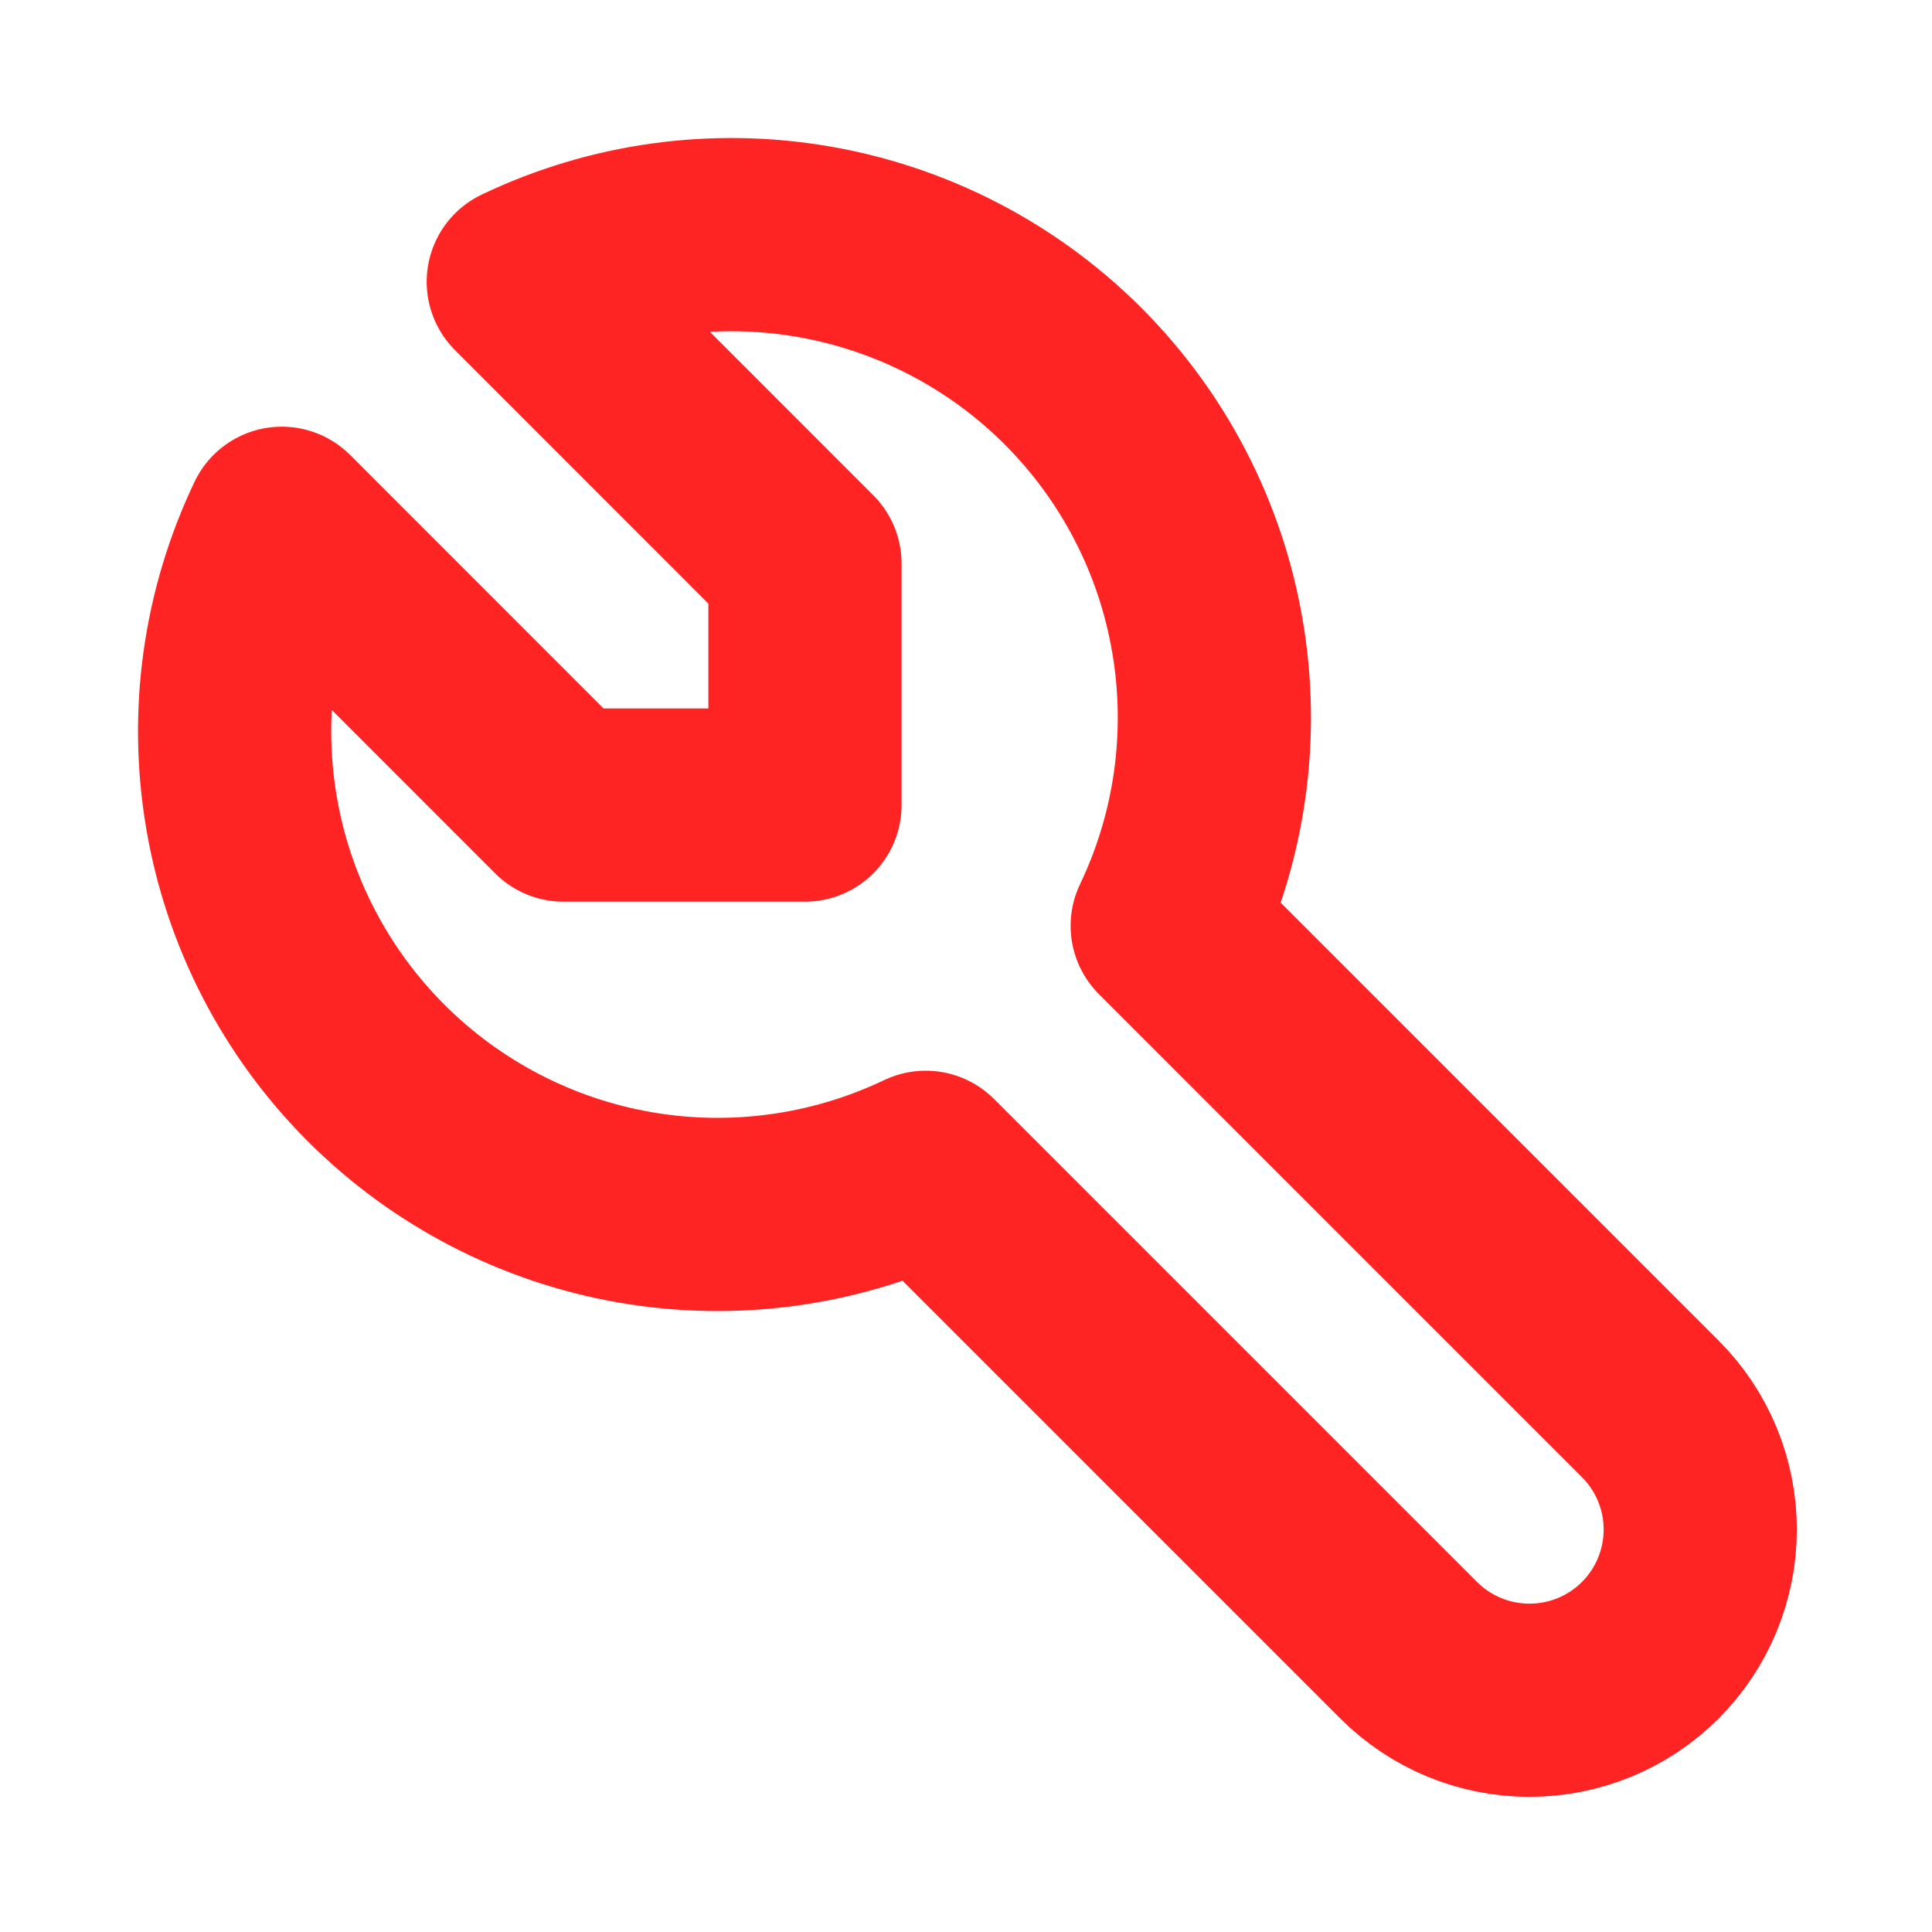 <svg width="20" height="20" viewBox="0 0 20 20" fill="none" xmlns="http://www.w3.org/2000/svg">
<g id="Frame" clip-path="url(#clip0_2005_153)">
<path id="Vector" d="M5.833 8.334H8.333V5.834L5.417 2.917C6.35 2.471 7.398 2.326 8.417 2.501C9.436 2.676 10.376 3.162 11.107 3.893C11.838 4.624 12.325 5.564 12.499 6.583C12.674 7.602 12.529 8.651 12.083 9.584L17.083 14.584C17.415 14.915 17.601 15.365 17.601 15.834C17.601 16.302 17.415 16.752 17.083 17.084C16.752 17.415 16.302 17.601 15.833 17.601C15.364 17.601 14.915 17.415 14.583 17.084L9.583 12.084C8.65 12.529 7.602 12.675 6.583 12.5C5.564 12.325 4.624 11.838 3.893 11.107C3.162 10.376 2.675 9.436 2.501 8.417C2.326 7.398 2.471 6.35 2.917 5.417L5.833 8.334Z" stroke="#FF2424" stroke-width="2" stroke-linecap="round" stroke-linejoin="round"/>
</g>
<defs>
<clipPath id="clip0_2005_153">
<rect width="20" height="20" fill="white"/>
</clipPath>
</defs>
</svg>